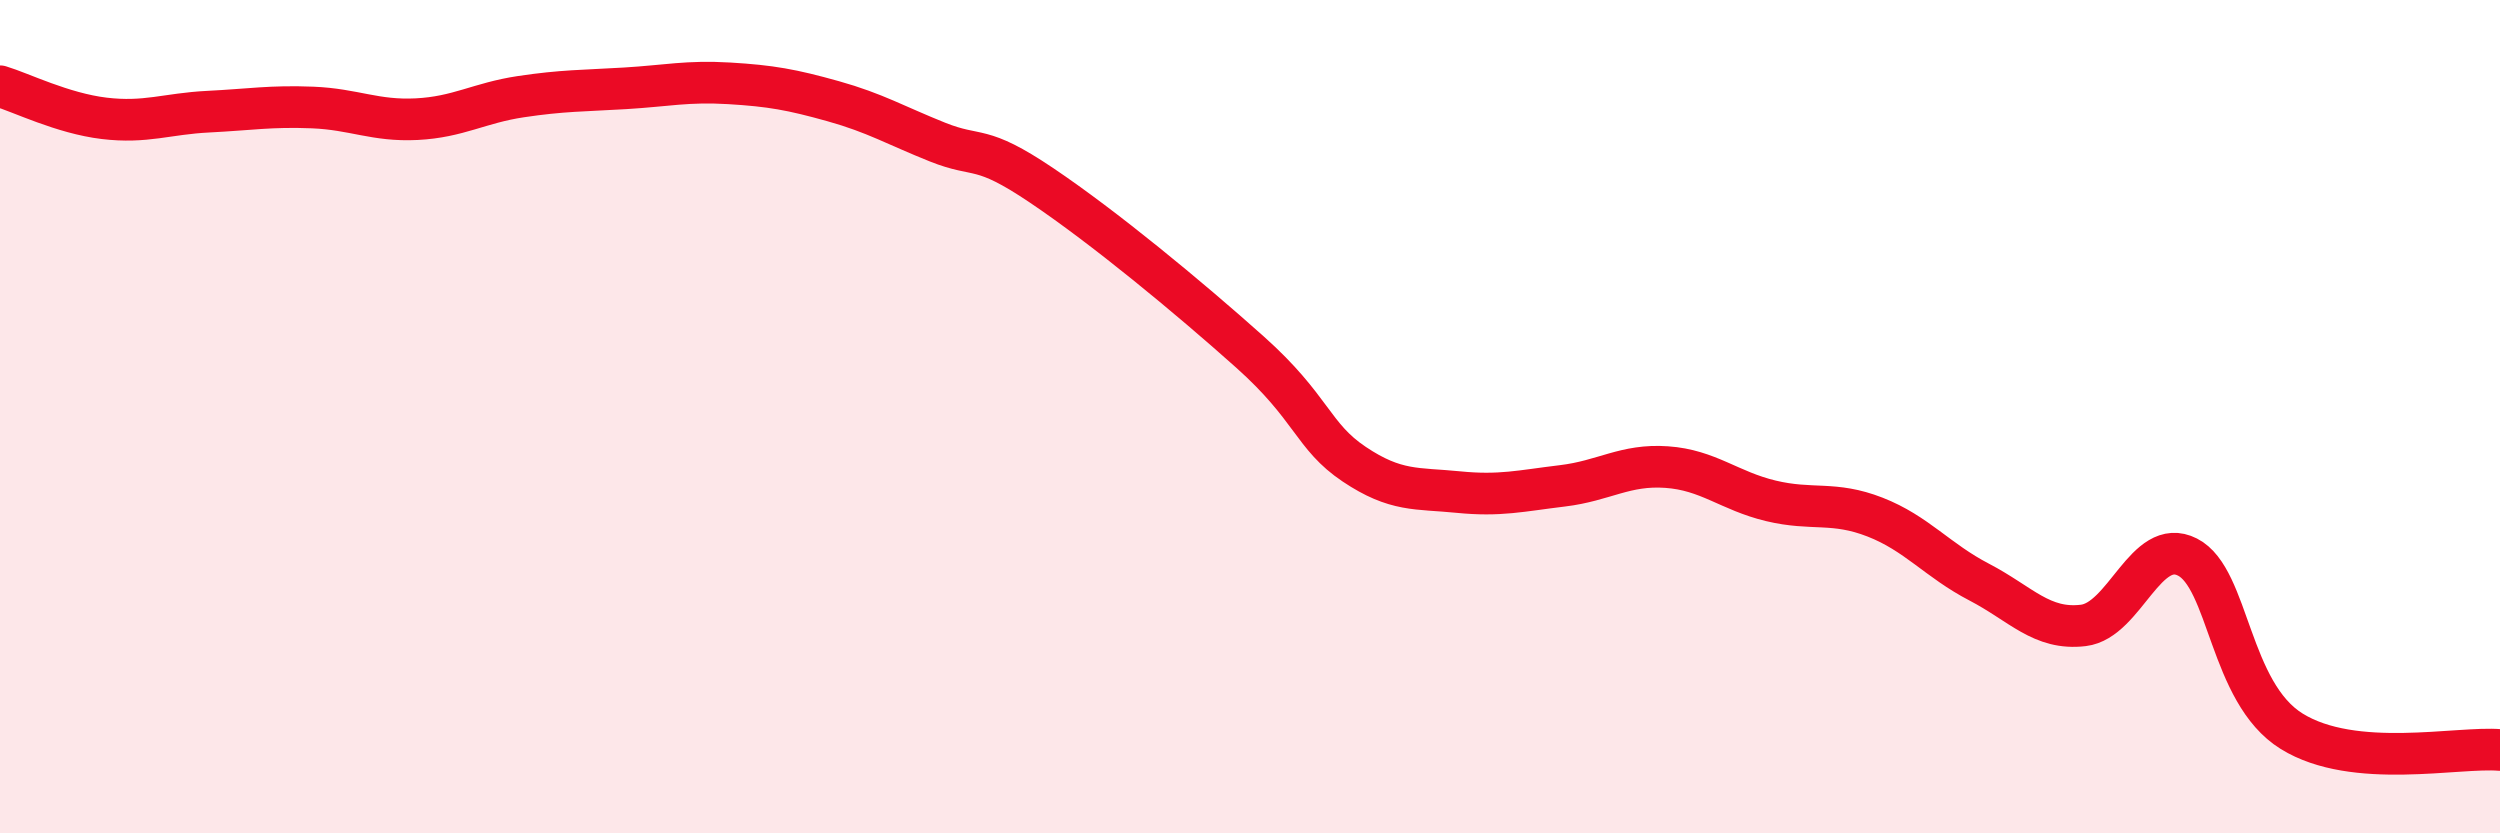 
    <svg width="60" height="20" viewBox="0 0 60 20" xmlns="http://www.w3.org/2000/svg">
      <path
        d="M 0,2.07 C 0.5,2.22 1.5,2.72 2.5,2.84 C 3.5,2.96 4,2.73 5,2.68 C 6,2.63 6.5,2.54 7.5,2.58 C 8.5,2.62 9,2.91 10,2.86 C 11,2.81 11.5,2.47 12.5,2.32 C 13.5,2.17 14,2.18 15,2.12 C 16,2.06 16.5,1.94 17.5,2 C 18.5,2.06 19,2.15 20,2.43 C 21,2.71 21.5,3.01 22.5,3.41 C 23.5,3.81 23.5,3.44 25,4.45 C 26.5,5.46 28.5,7.11 30,8.45 C 31.5,9.79 31.5,10.47 32.5,11.14 C 33.5,11.81 34,11.71 35,11.81 C 36,11.91 36.5,11.78 37.5,11.66 C 38.5,11.54 39,11.14 40,11.21 C 41,11.28 41.5,11.78 42.5,12.02 C 43.5,12.26 44,12.02 45,12.41 C 46,12.8 46.5,13.45 47.5,13.97 C 48.5,14.49 49,15.13 50,15.01 C 51,14.89 51.5,12.86 52.5,13.37 C 53.5,13.88 53.5,16.62 55,17.55 C 56.5,18.48 59,17.91 60,18L60 20L0 20Z"
        fill="#EB0A25"
        opacity="0.1"
        stroke-linecap="round"
        stroke-linejoin="round"
      />
      <path
        d="M 0,2.07 C 0.5,2.22 1.5,2.72 2.5,2.84 C 3.5,2.96 4,2.73 5,2.68 C 6,2.63 6.5,2.54 7.5,2.58 C 8.5,2.62 9,2.91 10,2.86 C 11,2.81 11.5,2.47 12.5,2.32 C 13.5,2.17 14,2.18 15,2.12 C 16,2.06 16.5,1.94 17.5,2 C 18.5,2.06 19,2.15 20,2.43 C 21,2.71 21.5,3.01 22.5,3.41 C 23.5,3.81 23.5,3.44 25,4.45 C 26.5,5.46 28.5,7.11 30,8.45 C 31.5,9.79 31.5,10.47 32.5,11.14 C 33.5,11.81 34,11.71 35,11.81 C 36,11.91 36.5,11.78 37.5,11.66 C 38.5,11.54 39,11.14 40,11.21 C 41,11.28 41.5,11.78 42.5,12.02 C 43.5,12.26 44,12.02 45,12.41 C 46,12.8 46.5,13.45 47.5,13.97 C 48.5,14.49 49,15.13 50,15.01 C 51,14.89 51.5,12.86 52.5,13.37 C 53.5,13.88 53.5,16.62 55,17.55 C 56.5,18.48 59,17.91 60,18"
        stroke="#EB0A25"
        stroke-width="1"
        fill="none"
        stroke-linecap="round"
        stroke-linejoin="round"
      />
    </svg>
  